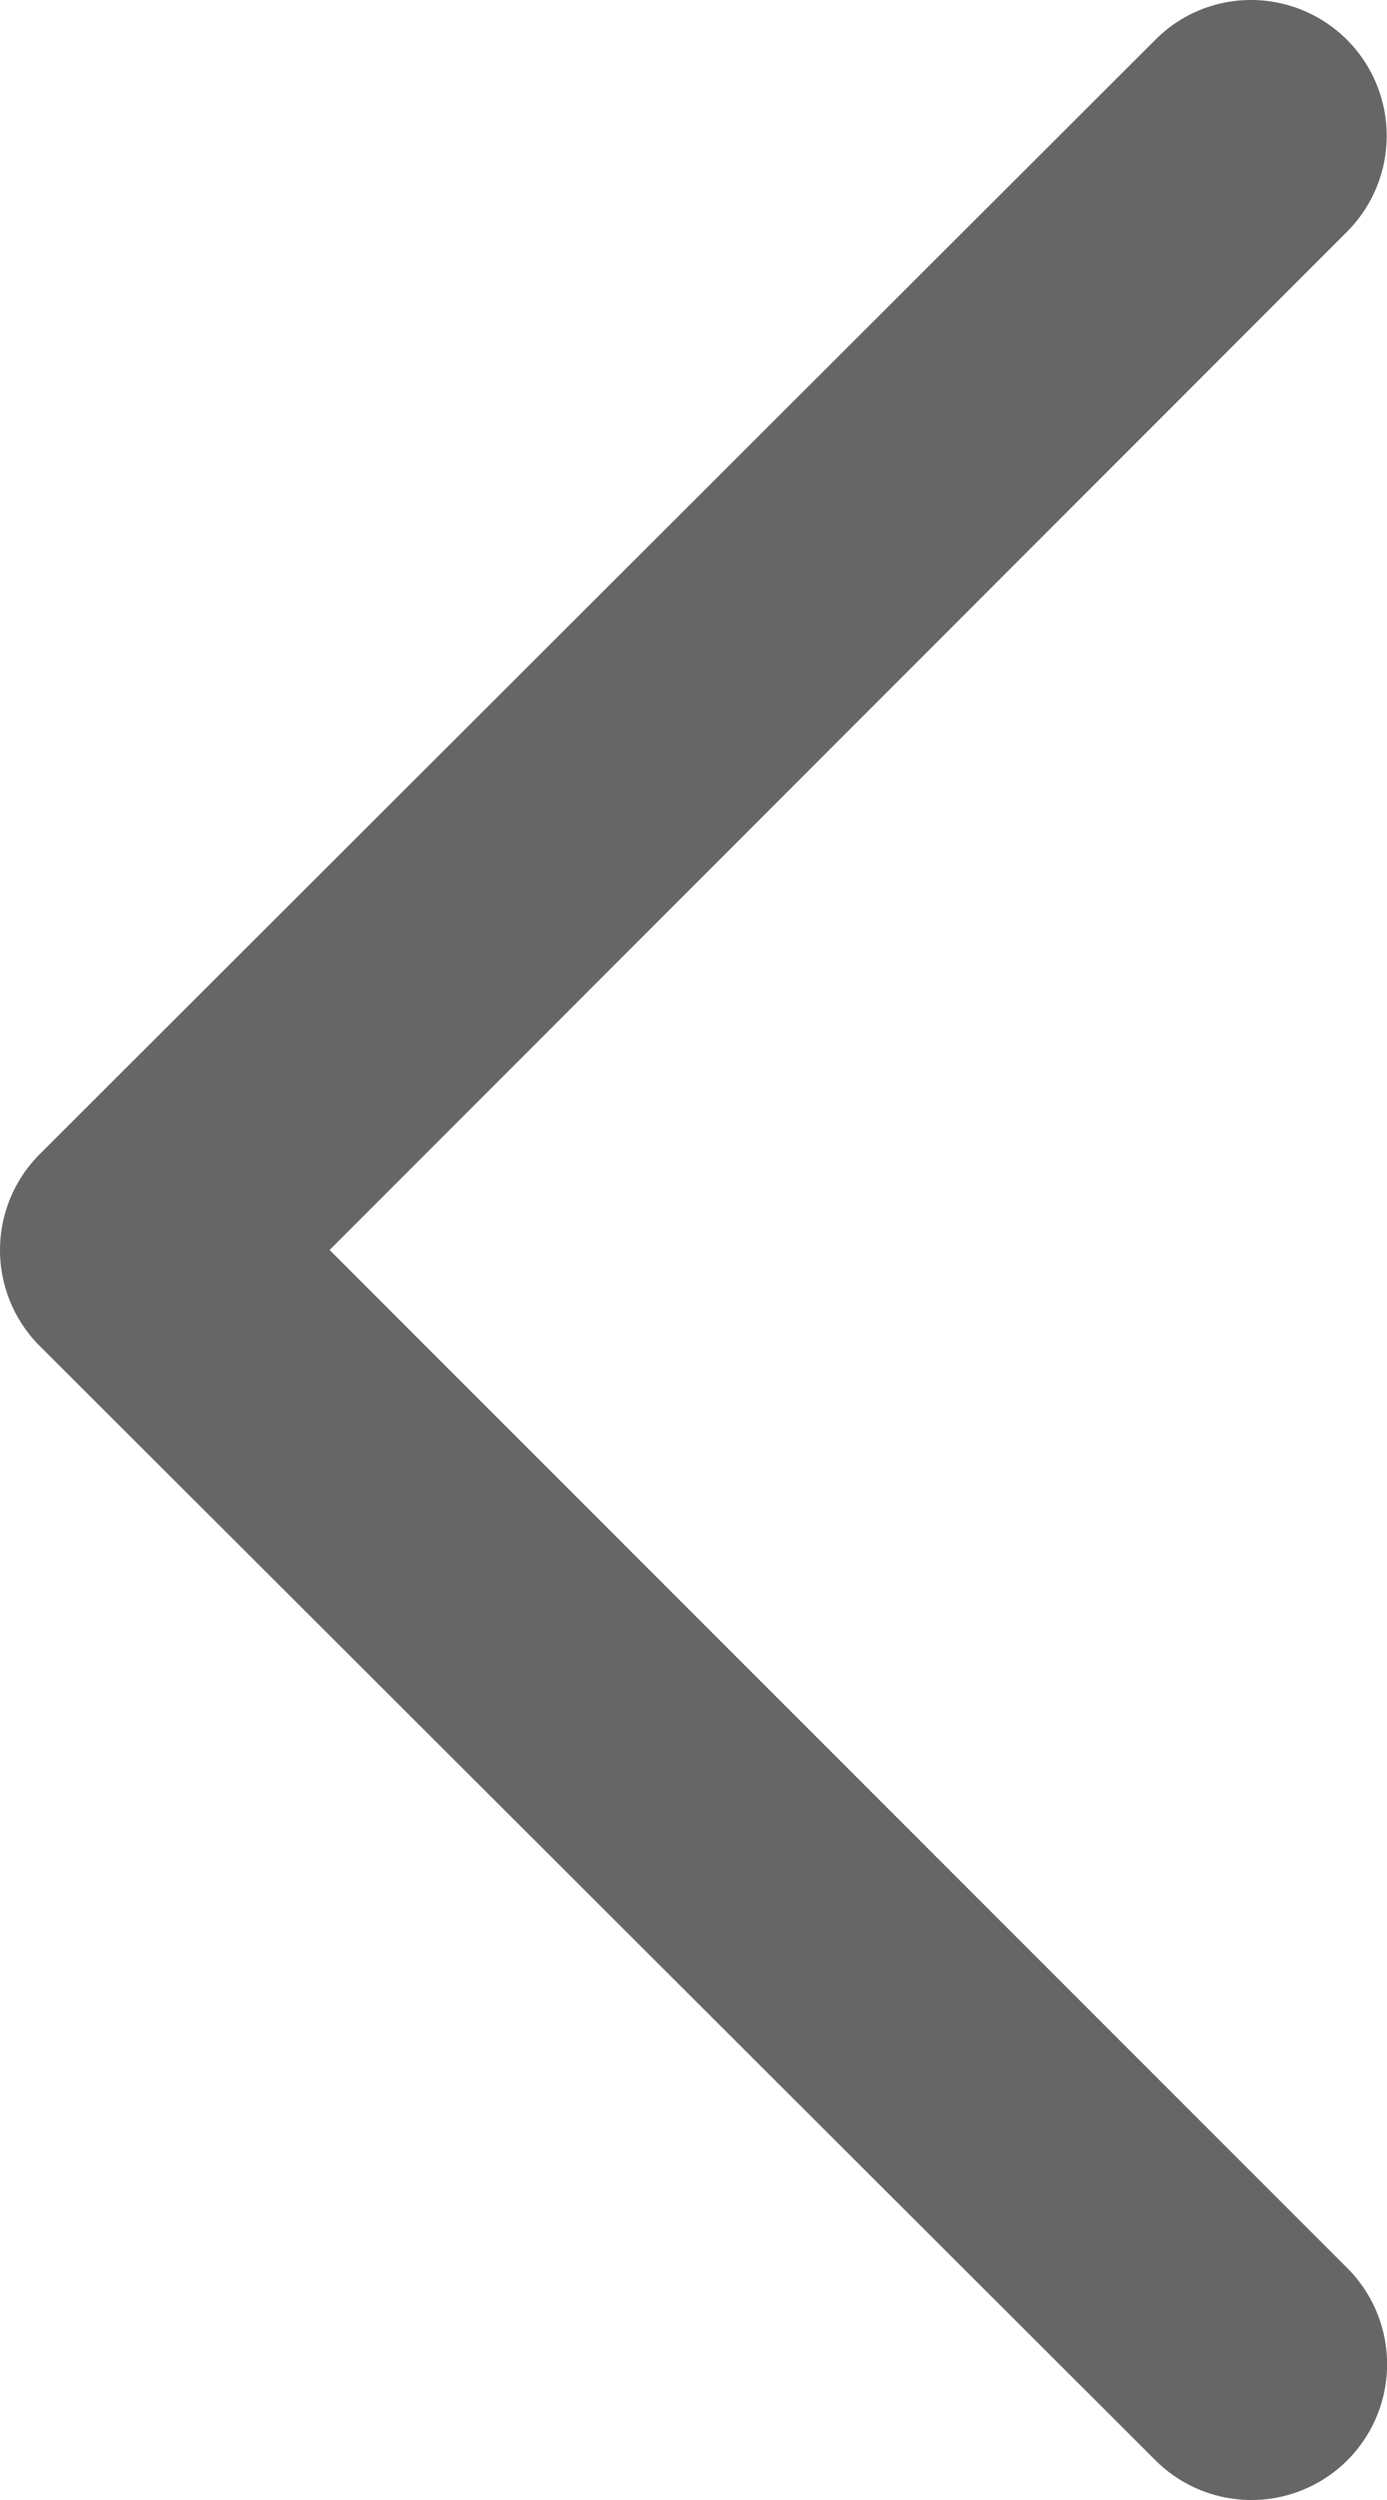 <svg xmlns="http://www.w3.org/2000/svg" width="8.883" height="16" viewBox="0 0 8.883 16">
  <g id="Componente_15" data-name="Componente 15" transform="translate(8.882) rotate(90)">
    <path id="Caminho_1383" data-name="Caminho 1383" d="M2.111,8,8.627,1.483A.869.869,0,0,0,8.013,0,.862.862,0,0,0,7.4.254L.255,7.386a.868.868,0,0,0,0,1.229L7.4,15.746a.87.87,0,0,0,1.229,0,.87.87,0,0,0,0-1.23ZM8.166.356a.558.558,0,0,0-.153-.03h0A.558.558,0,0,1,8.166.356Zm-.328,0a.534.534,0,0,0-.209.125A.534.534,0,0,1,7.838.361Z" transform="translate(0 8.882) rotate(-90)" fill="#666"/>
  </g>
</svg>
